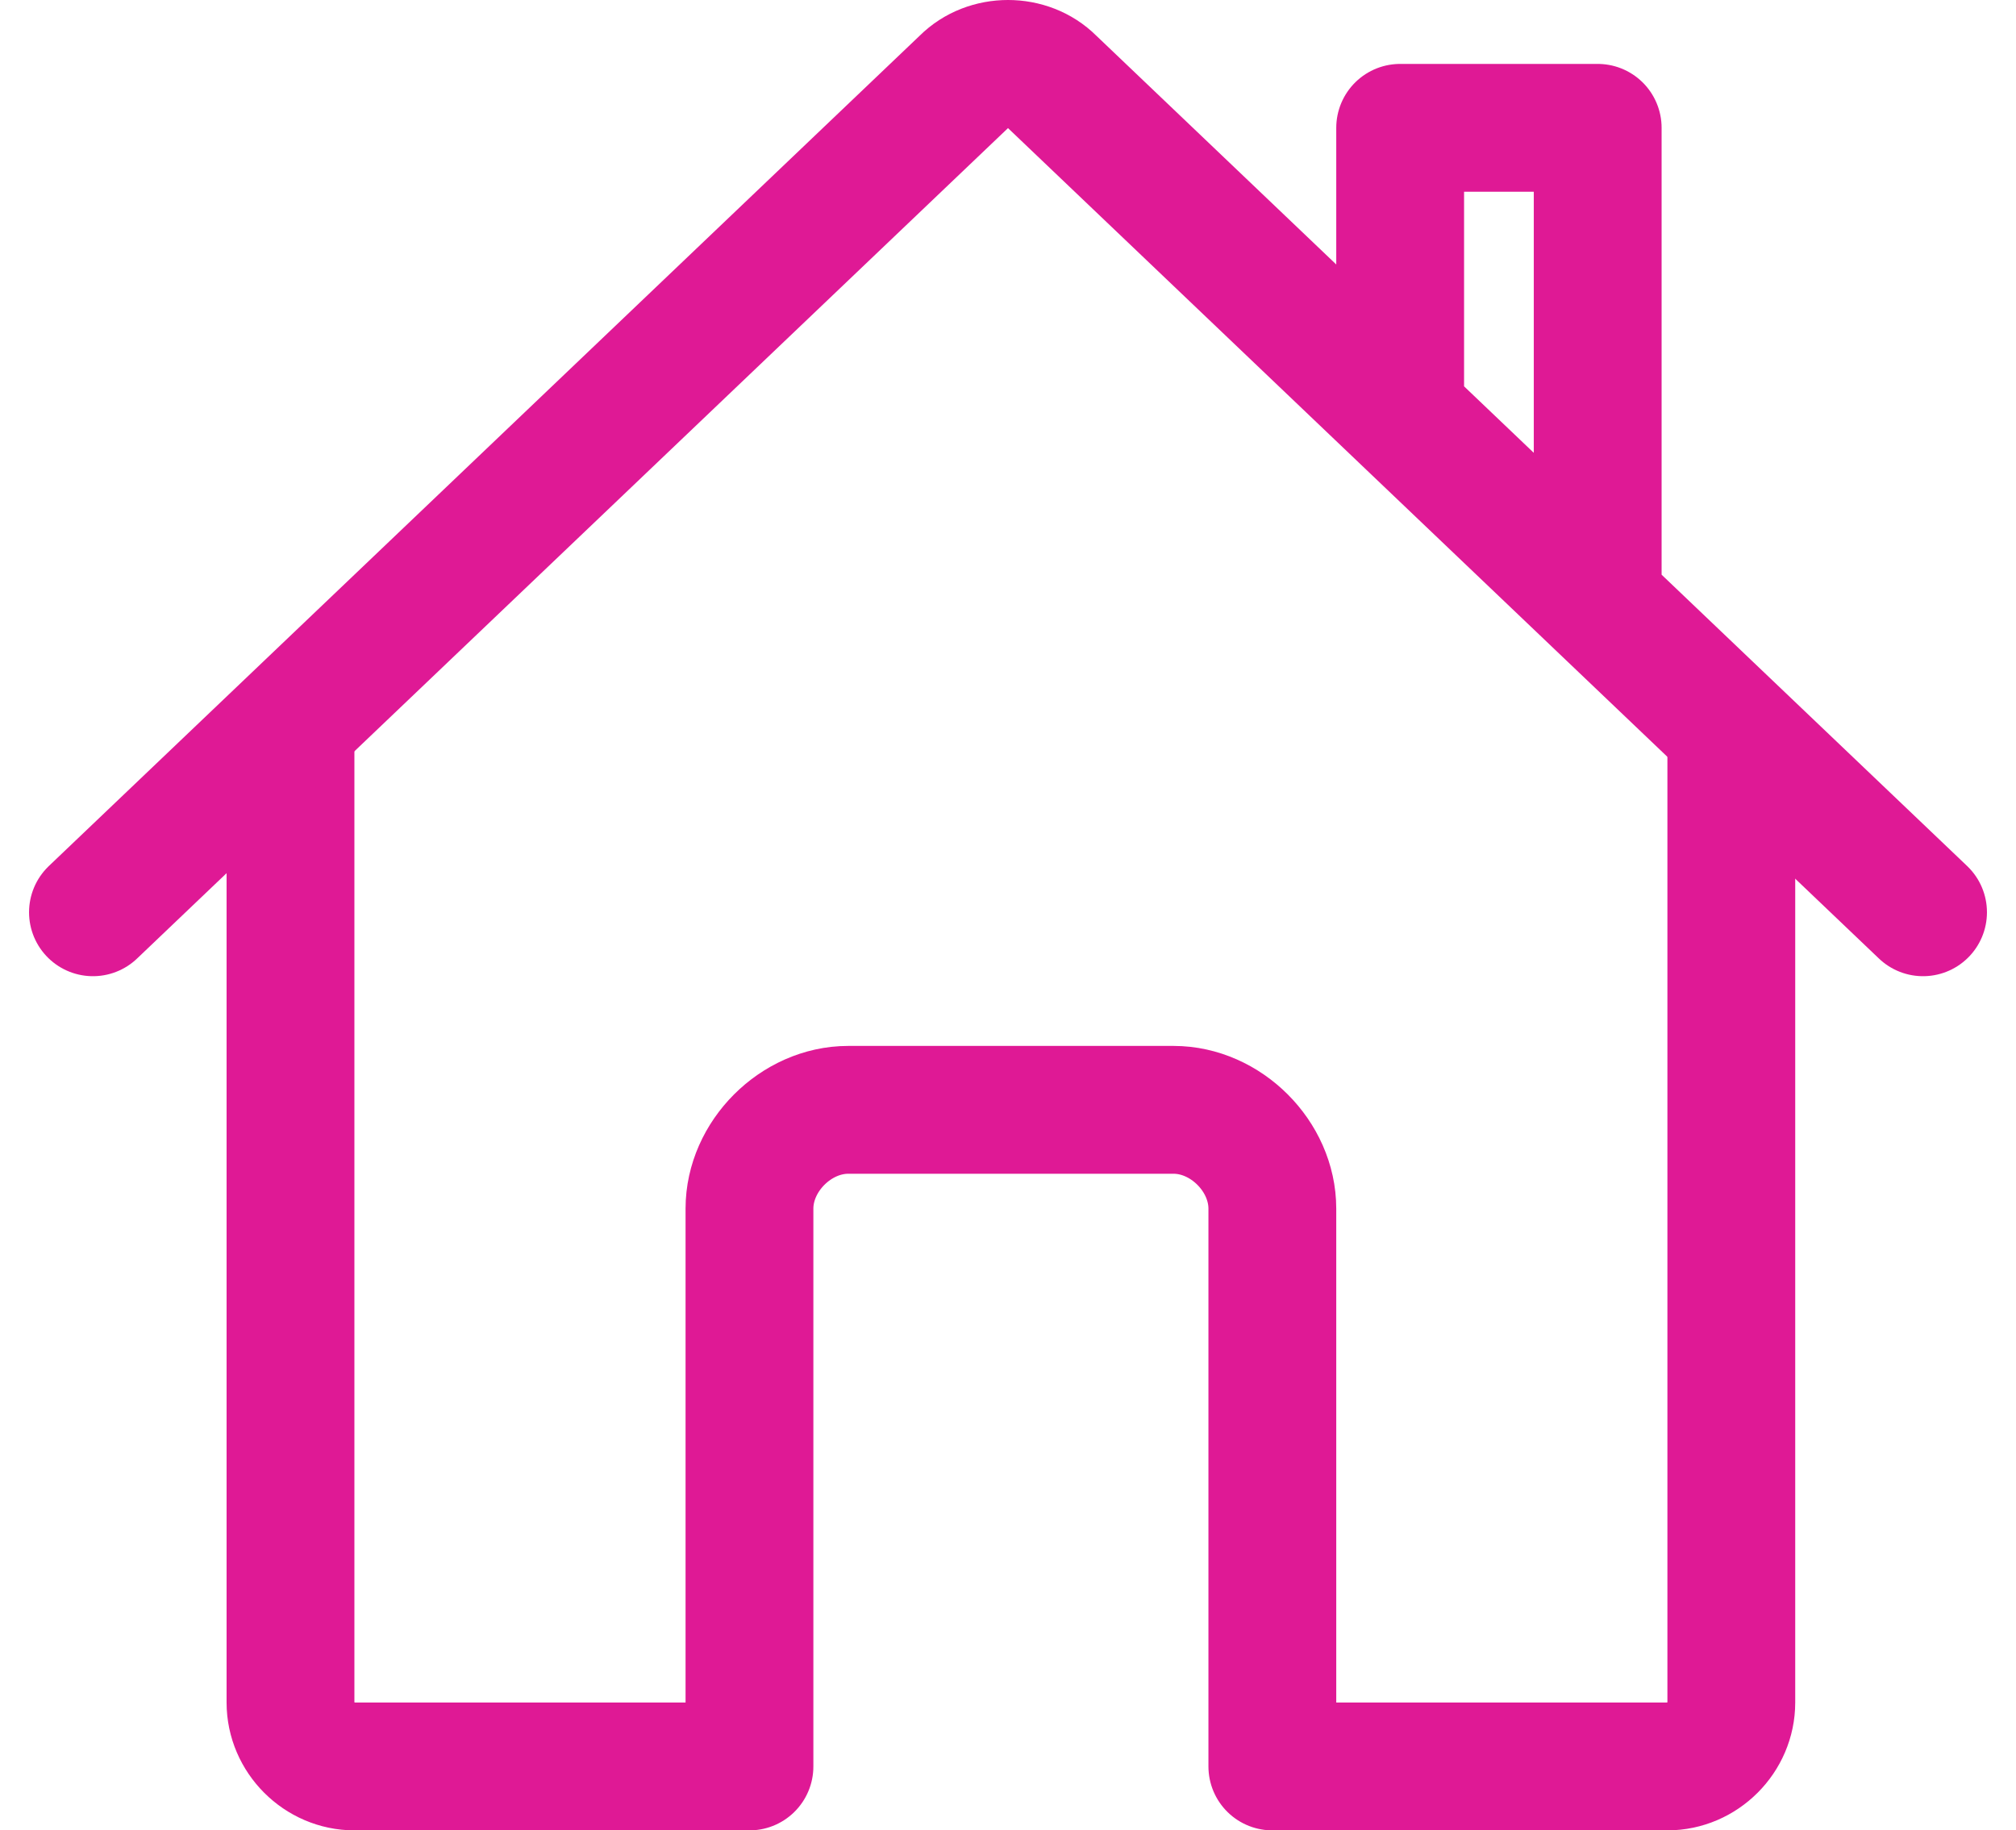 <?xml version="1.0" encoding="UTF-8"?>
<svg id="Ebene_1" xmlns="http://www.w3.org/2000/svg" version="1.1" viewBox="0 0 34.7 31.5">
  <!-- Generator: Adobe Illustrator 29.2.1, SVG Export Plug-In . SVG Version: 2.1.0 Build 116)  -->
  <defs>
    <style>
      .st0 {
        fill: none;
        stroke: #df1995;
        stroke-linecap: round;
        stroke-linejoin: round;
        stroke-width: 2.2px;
      }
    </style>
  </defs>
  <g id="Icon_ion-home-outline">
    <path id="Pfad_224" class="st0" d="M5,12.7v16.6c0,.6.5,1.1,1.1,1.1h6.8v-9.6c0-.9.8-1.7,1.7-1.7h5.6c.9,0,1.7.8,1.7,1.7v9.6h6.8c.6,0,1.1-.5,1.1-1.1h0V12.7"/>
    <path id="Pfad_225" class="st0" d="M33.1,15.7L18.1,1.4c-.4-.4-1.1-.4-1.5,0L1.6,15.7M27.5,10.3V2.2h-3.4v4.9"/>
  </g>
</svg>